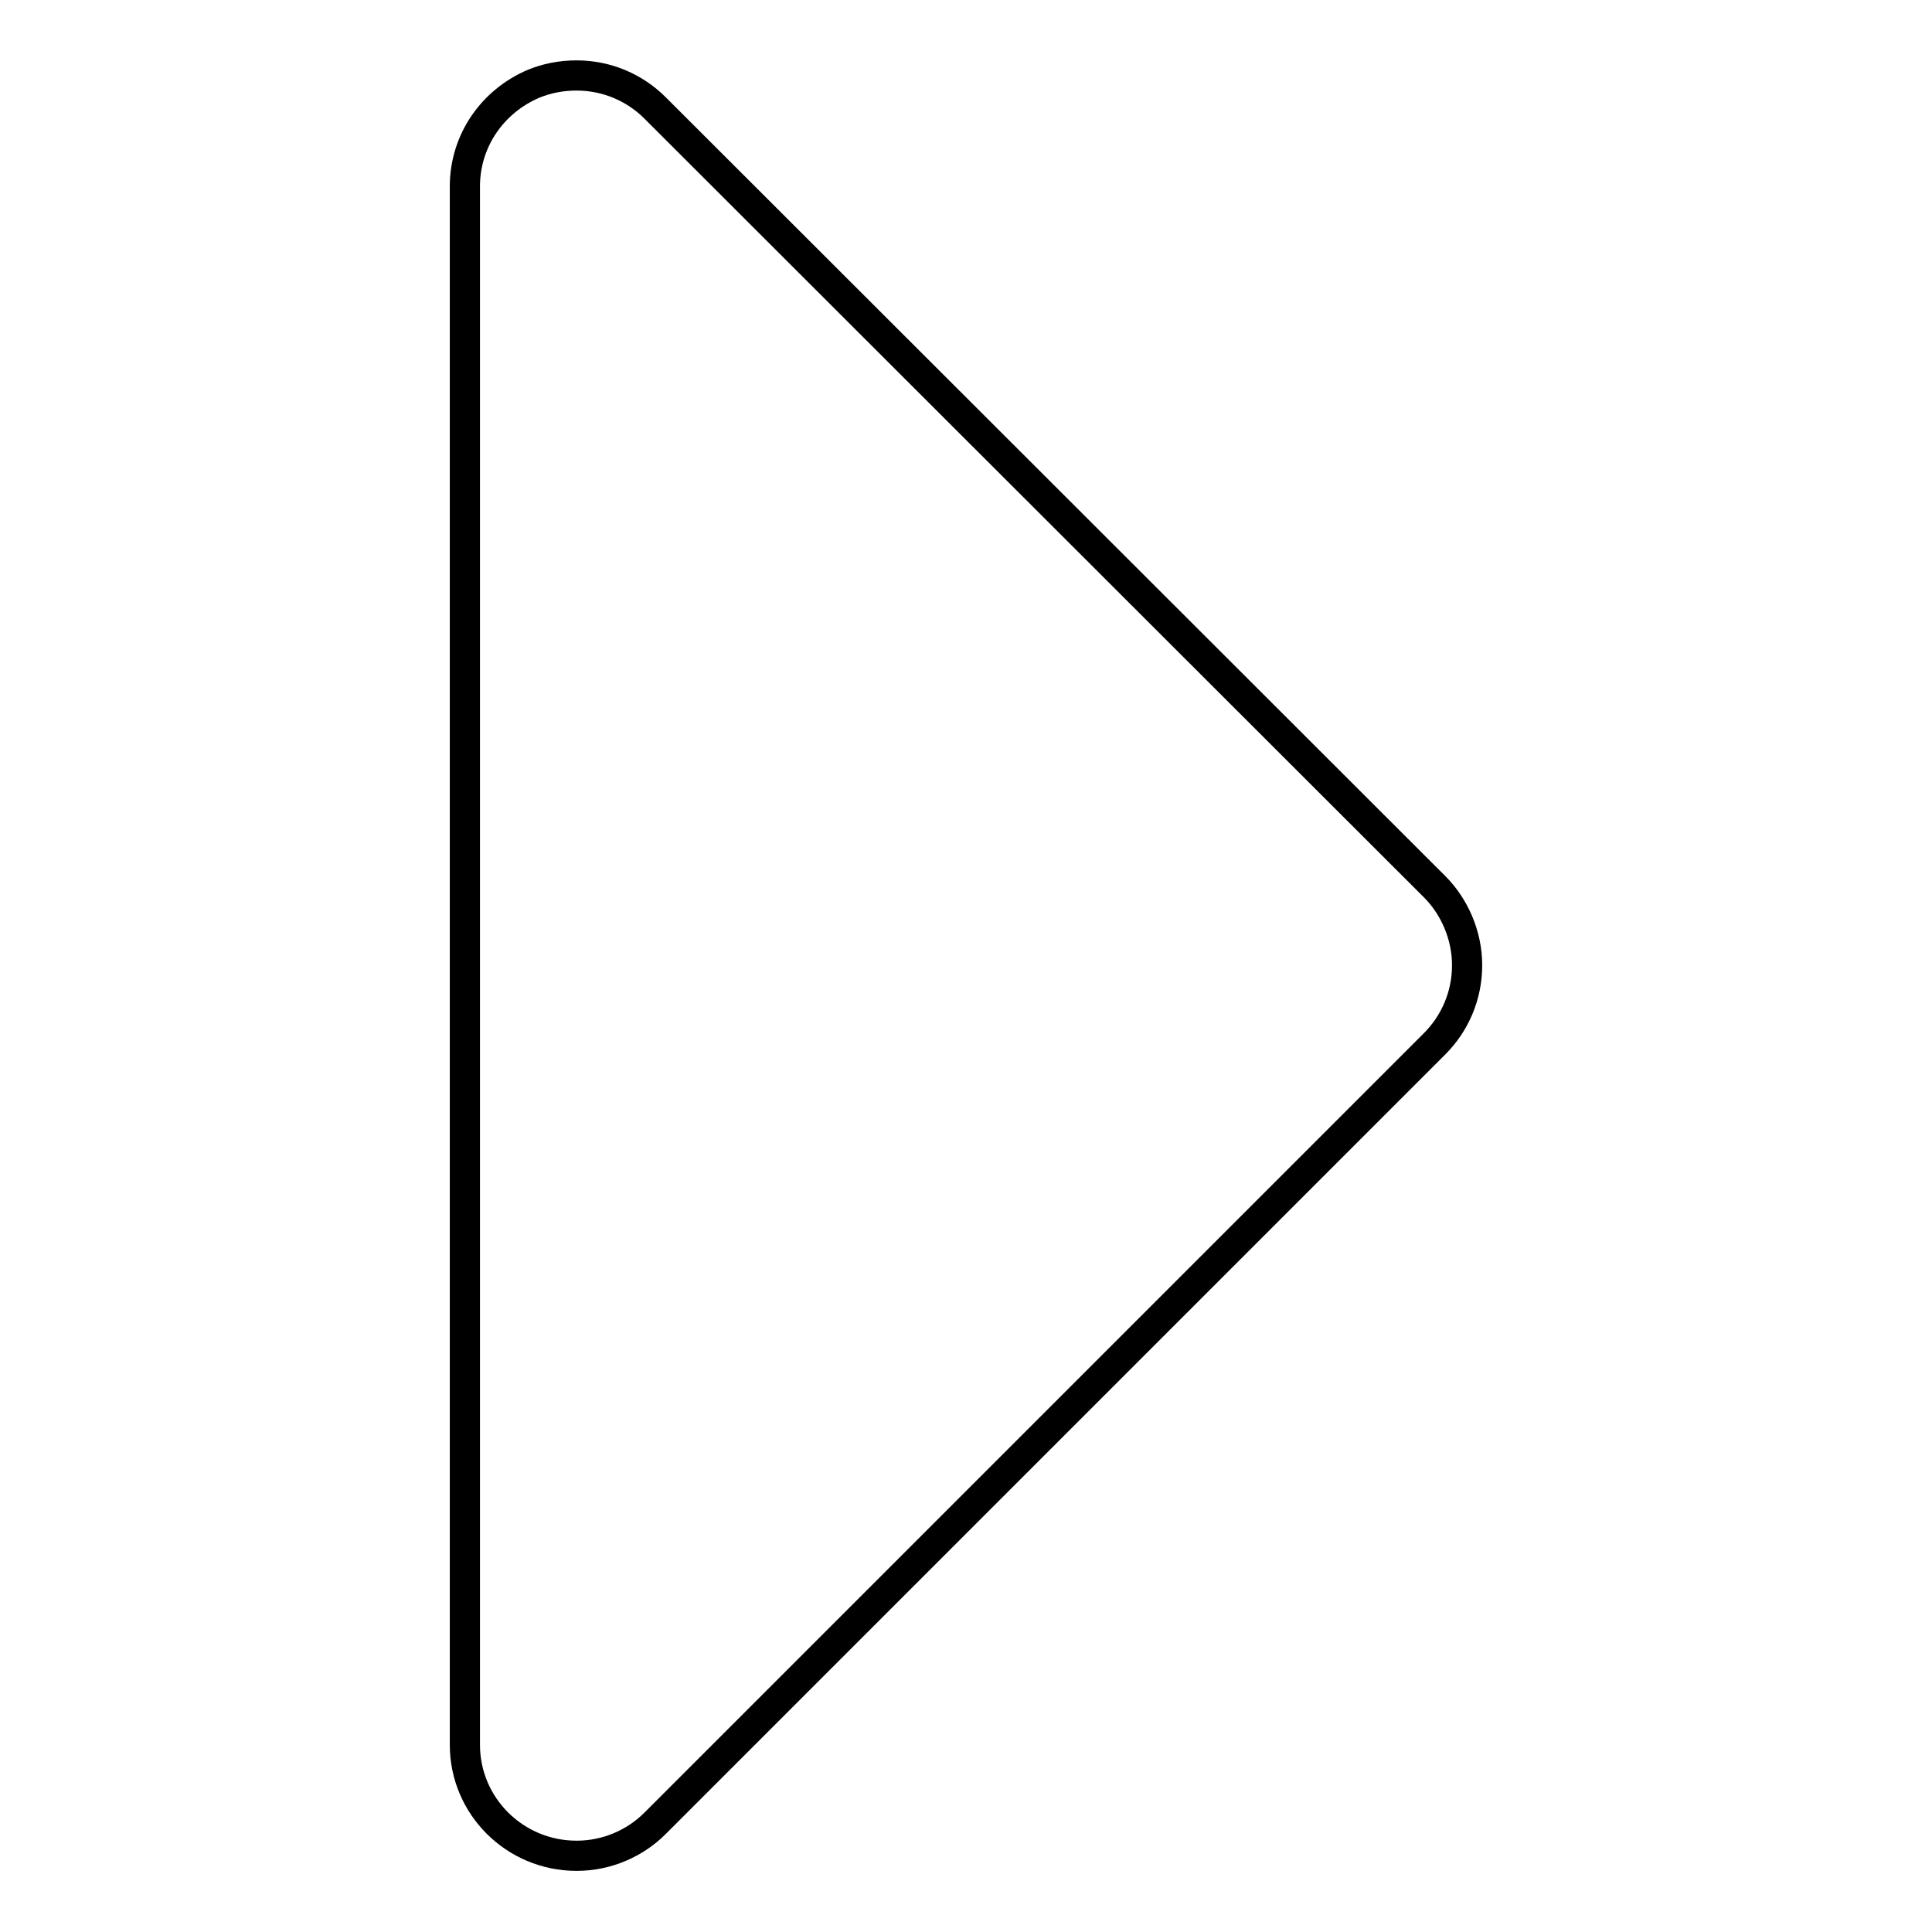 <?xml version="1.0" encoding="utf-8"?>
<!-- Svg Vector Icons : http://www.onlinewebfonts.com/icon -->
<!DOCTYPE svg PUBLIC "-//W3C//DTD SVG 1.1//EN" "http://www.w3.org/Graphics/SVG/1.1/DTD/svg11.dtd">
<svg version="1.1" xmlns="http://www.w3.org/2000/svg" xmlns:xlink="http://www.w3.org/1999/xlink" x="0px" y="0px" viewBox="0 0 256 256" enable-background="new 0 0 256 256" xml:space="preserve">
<g> <path stroke-width="4" fill-opacity="0" stroke="#000000"  d="M70.7,11.1c-5.4,2.3-9.1,7.5-9.1,13.6v0v206.5c0,8.1,6.6,14.7,14.8,14.7c4.1,0,7.8-1.7,10.4-4.3 l103.3-103.3c2.7-2.7,4.3-6.4,4.3-10.4s-1.7-7.8-4.3-10.4L86.8,14.3c-2.7-2.7-6.4-4.3-10.4-4.3C74.3,10,72.4,10.4,70.7,11.1 L70.7,11.1z"/></g>
</svg>